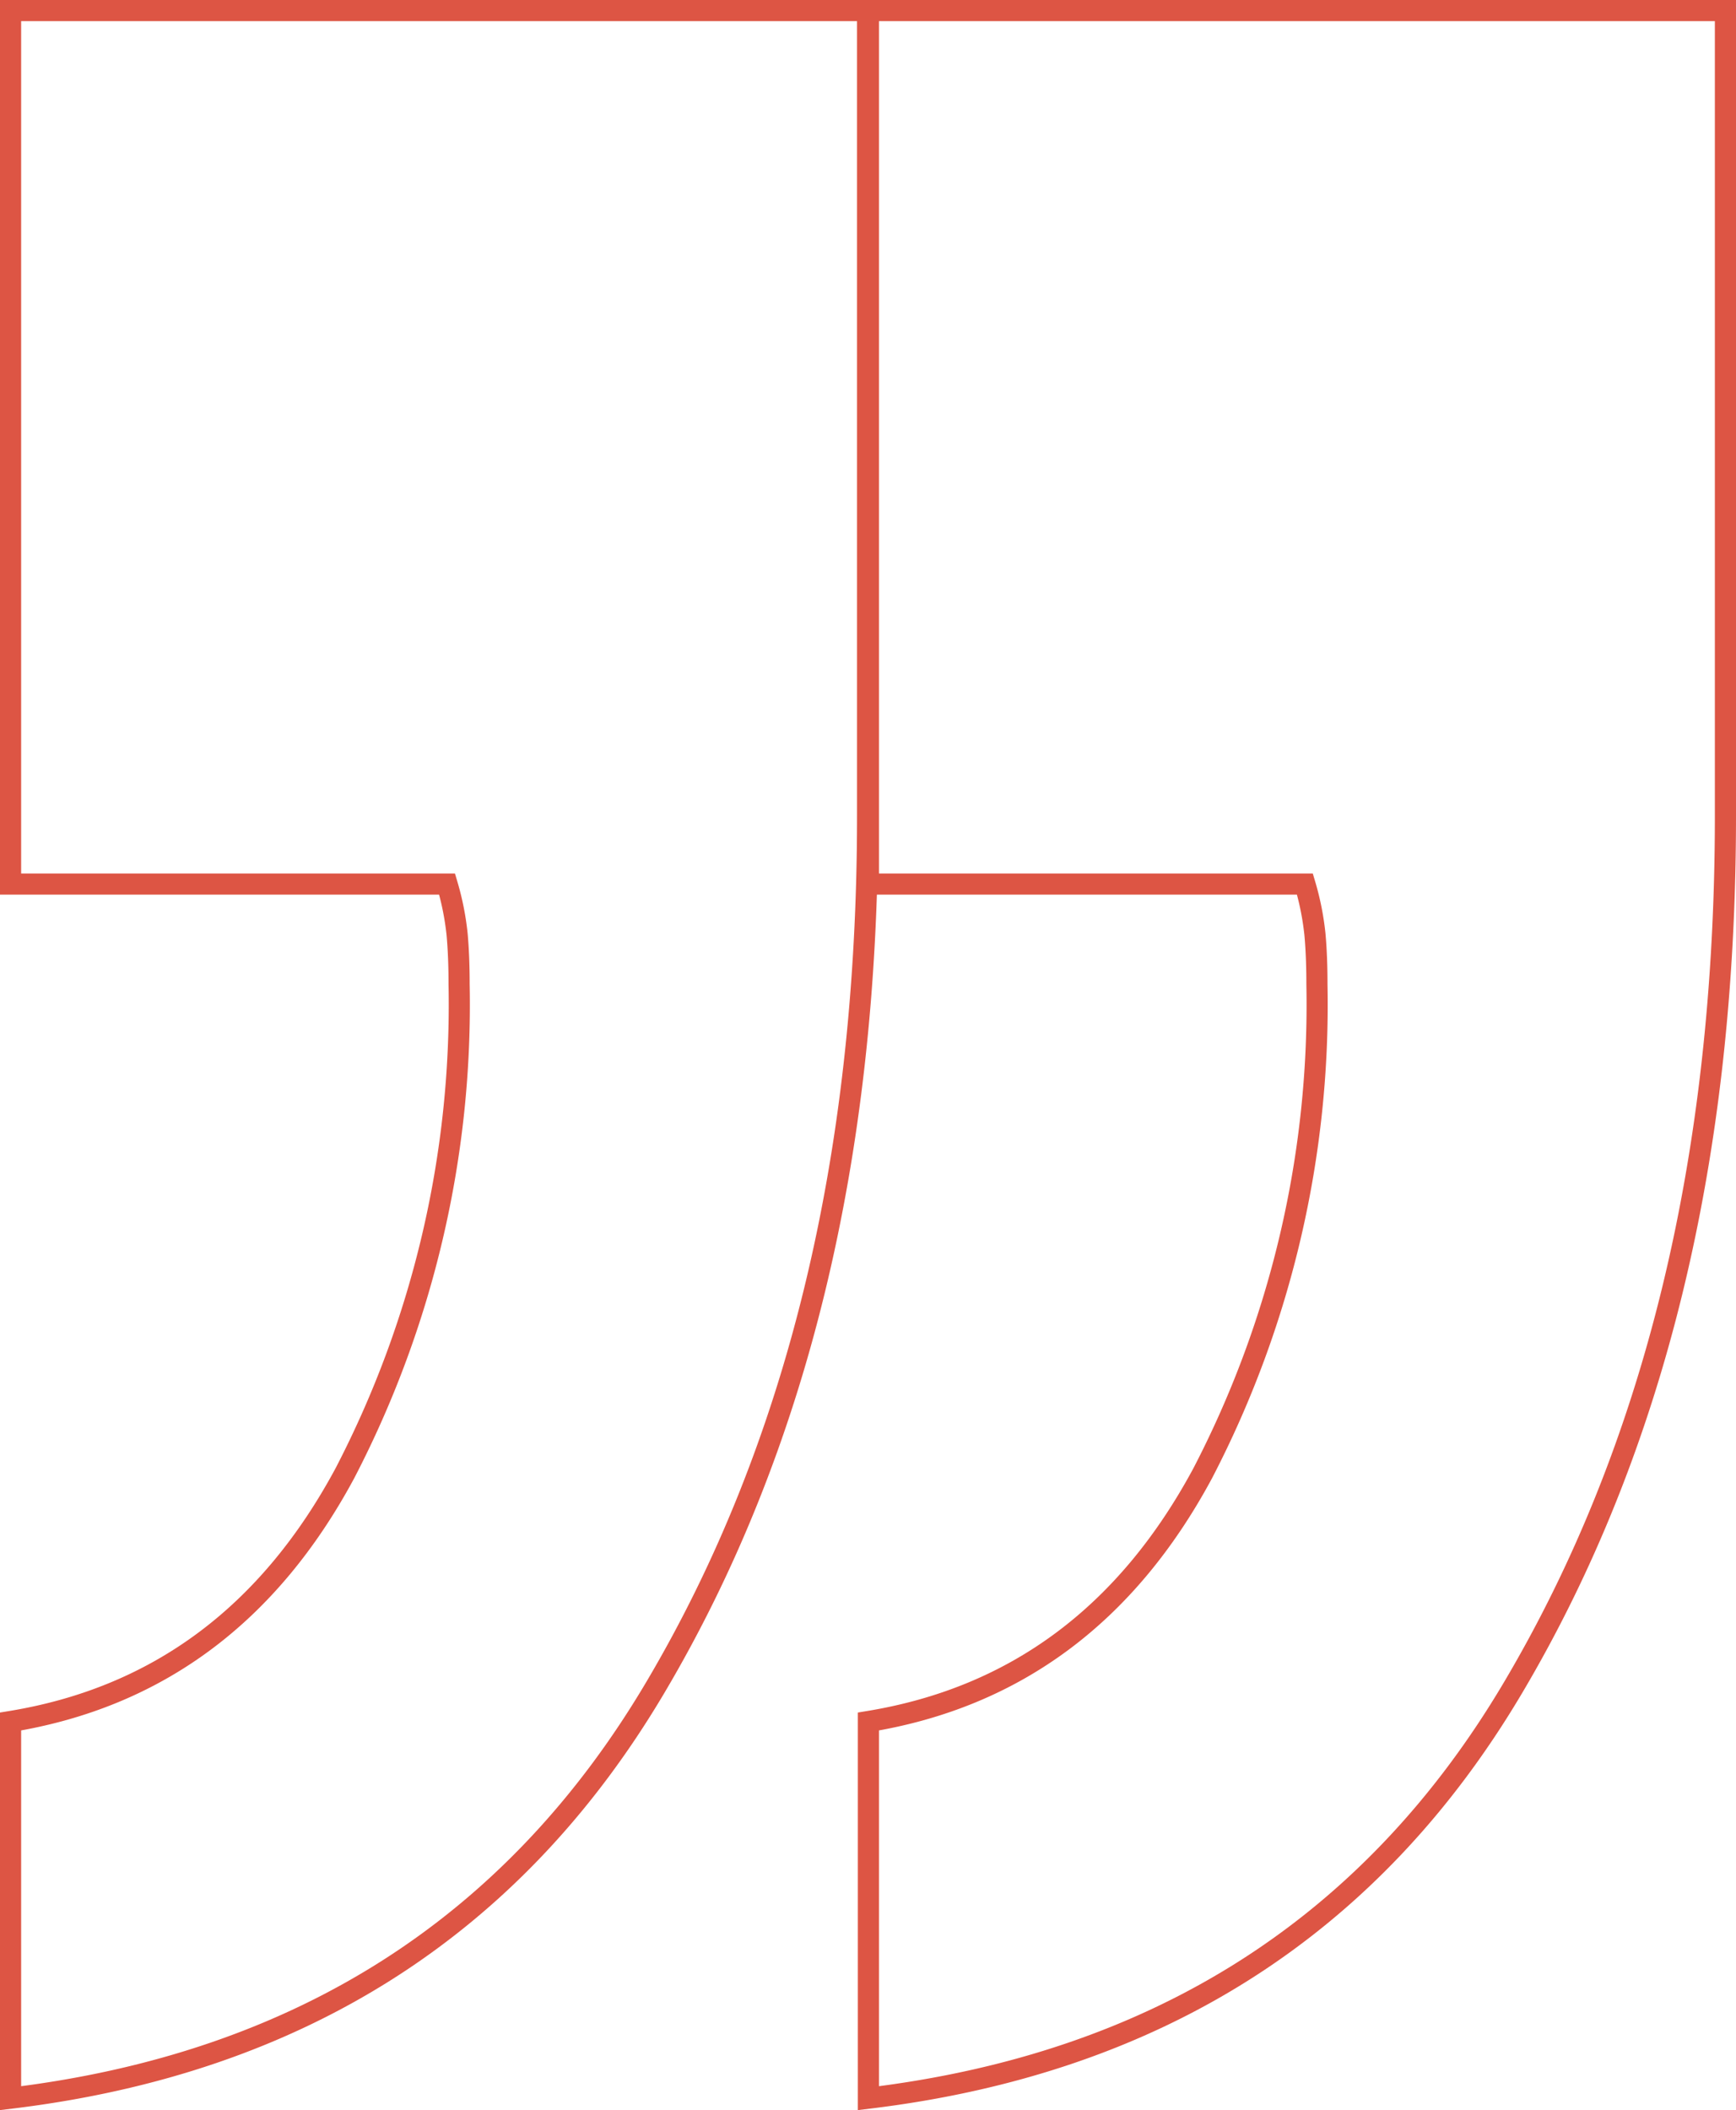 <svg xmlns="http://www.w3.org/2000/svg" width="82.138" height="99.786" viewBox="0 0 82.138 99.786">
  <path id="Path_100" data-name="Path 100" d="M41.172-274.863q10.422-1.705,15.822-11.748a48.054,48.054,0,0,0,5.4-23.117q0-1.326-.095-2.369a13.049,13.049,0,0,0-.474-2.369H41.172v-41.308h40.55v38.087q0,24.254-10.043,41.213T41.172-257.051Zm40.588,0q10.422-1.705,15.822-11.748a48.054,48.054,0,0,0,5.4-23.117q0-1.326-.095-2.369a13.049,13.049,0,0,0-.474-2.369H81.76v-41.308h40.55v38.087q0,24.254-10.043,41.213T81.76-257.051Z" transform="translate(-40.672 356.273)" fill="none" stroke="#d54" stroke-width="1"/>
</svg>
